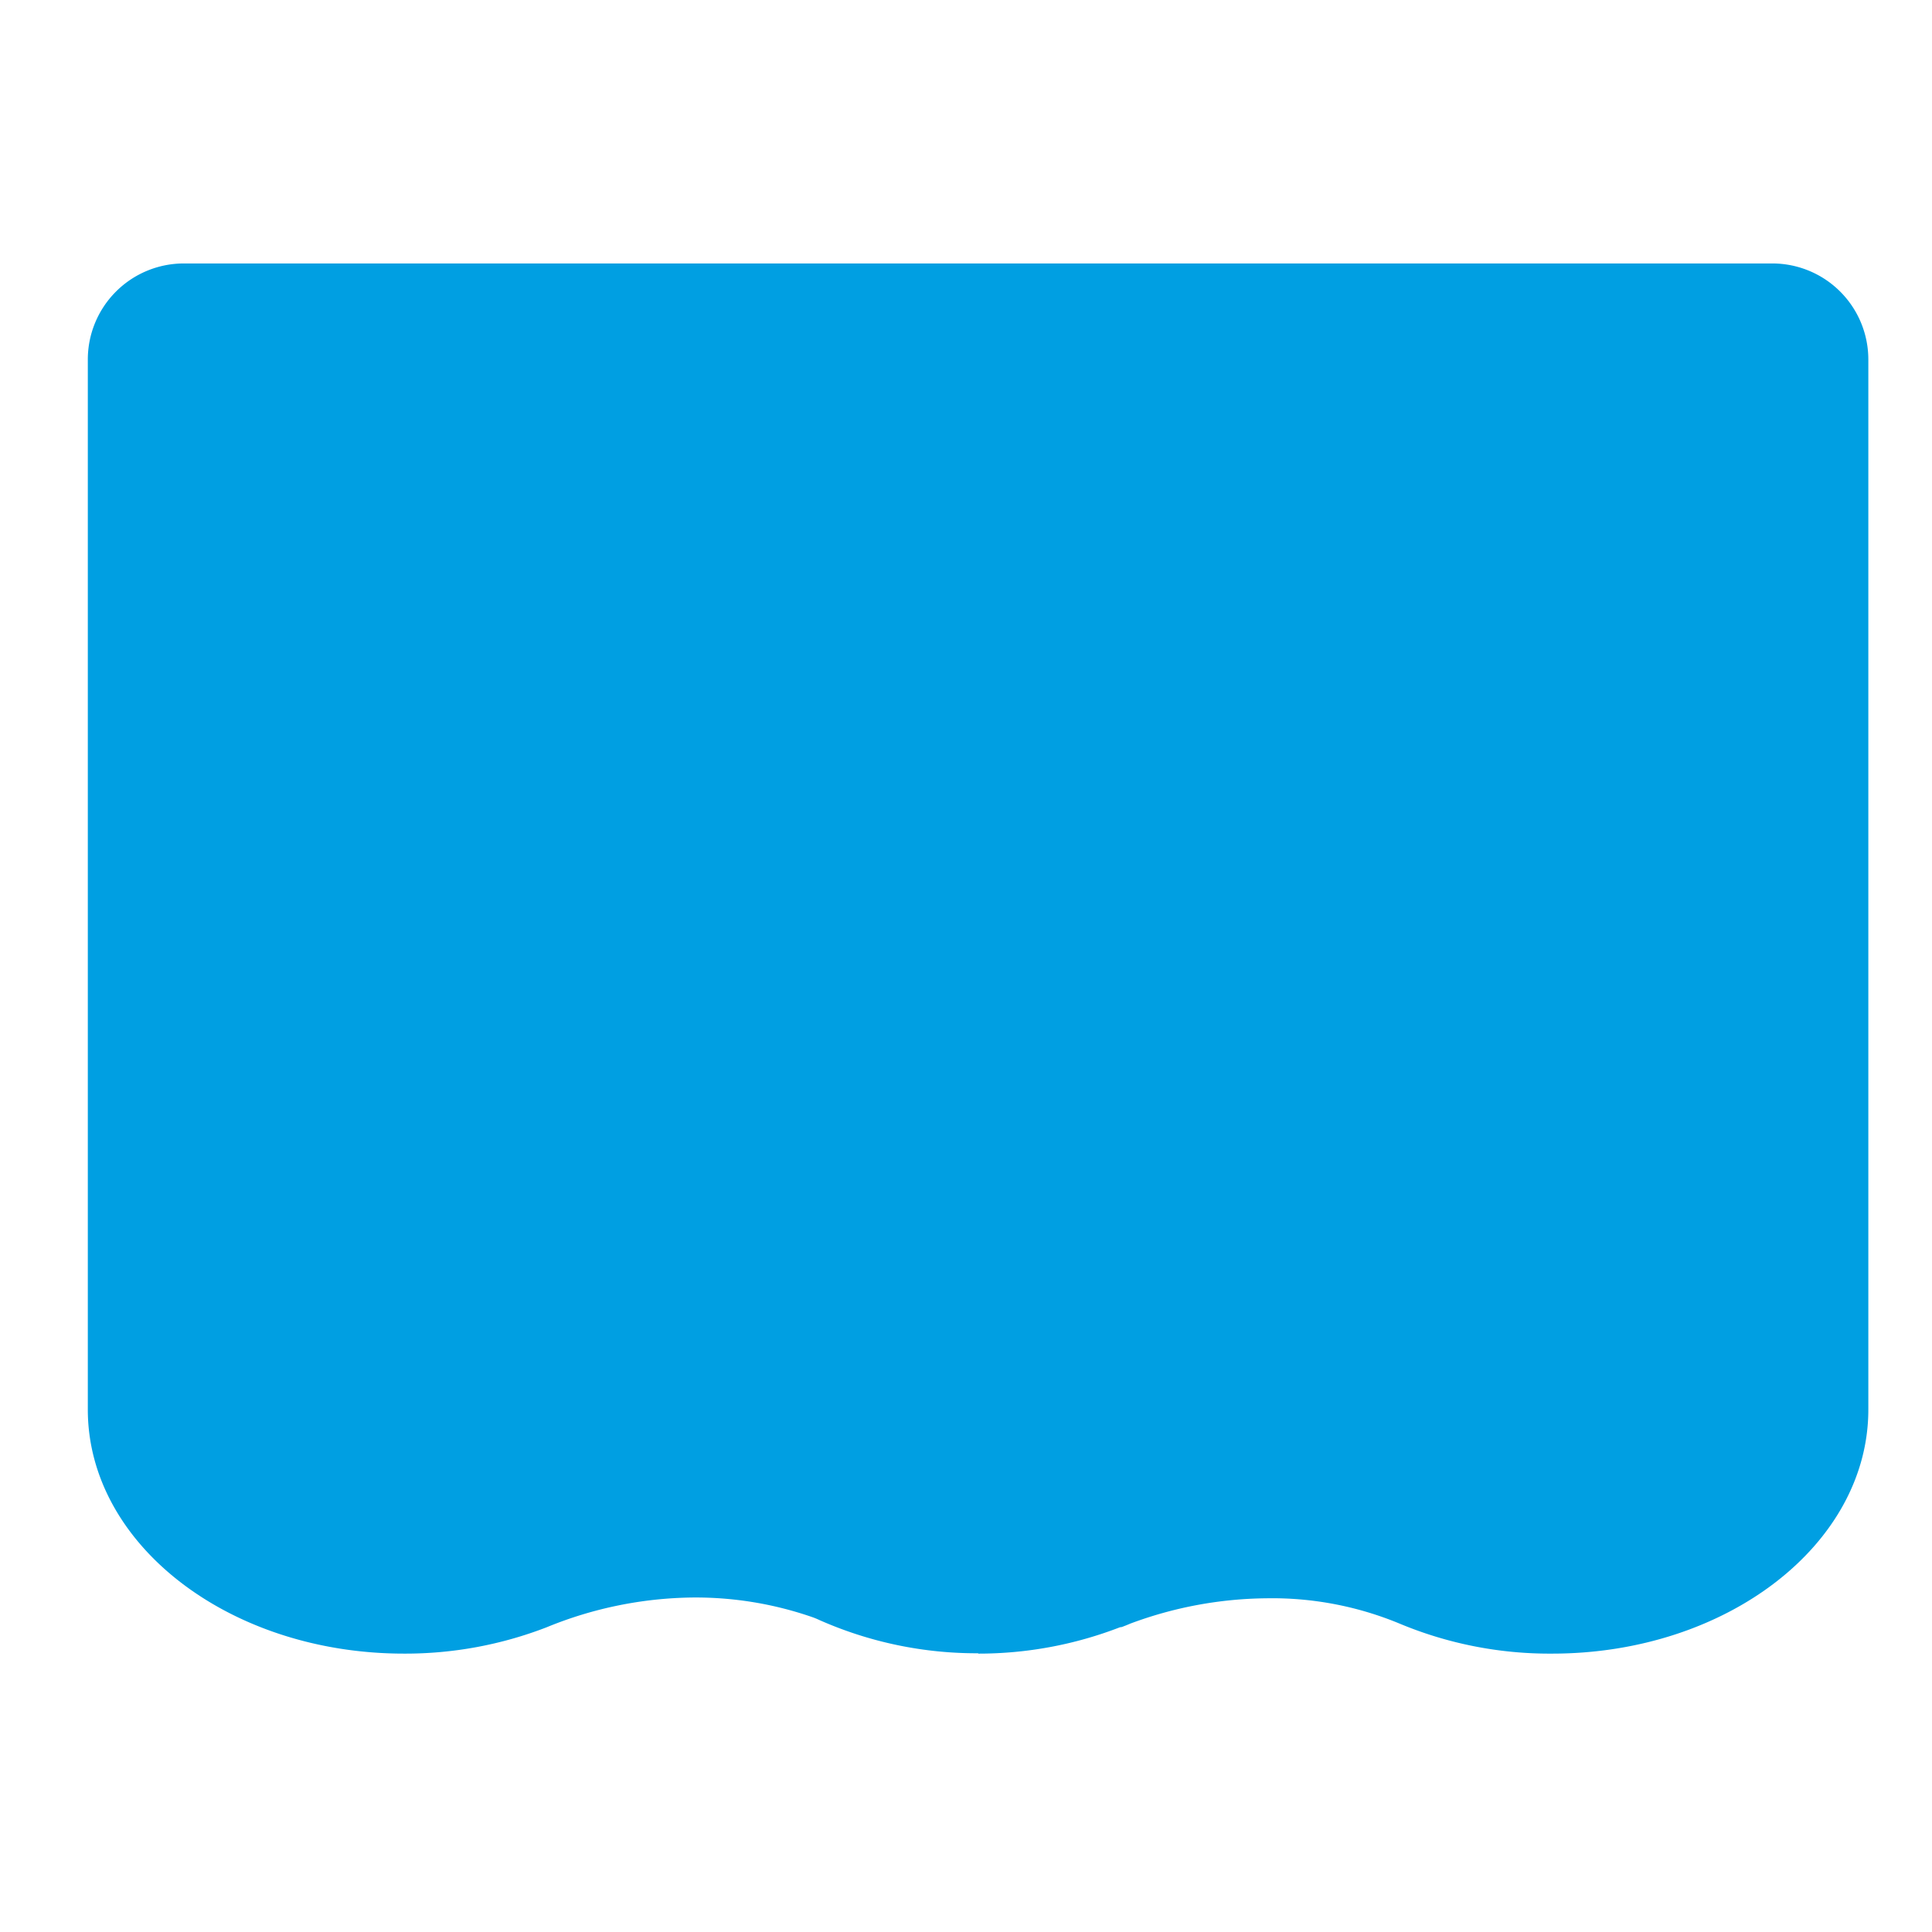 <svg xmlns="http://www.w3.org/2000/svg" width="22" height="22" viewBox="0 0 22 22">
  <g id="グループ_13427" data-name="グループ 13427" transform="translate(5161 13396)">
    <path id="パス_7931" data-name="パス 7931" d="M15.83,10.138a4.465,4.465,0,0,0-.3-1.616h0L15.527,8.5c-.012-.031-.024-.063-.038-.094A4.546,4.546,0,0,1,15.2,6.856a3.787,3.787,0,0,1,.284-1.508h0A4.431,4.431,0,0,0,15.83,3.6c0-1.987-1.244-3.6-2.779-3.6l-.07,0V0H1.1A1.094,1.094,0,0,0,0,1.093V19.182a1.094,1.094,0,0,0,1.1,1.093H12.981v0l.07,0c1.535,0,2.779-1.611,2.779-3.6a4.46,4.46,0,0,0-.3-1.625l0,0a4.5,4.5,0,0,1-.339-1.666,4.062,4.062,0,0,1,.227-1.369c.009-.024.018-.046.029-.069a4.416,4.416,0,0,0,.379-1.813" transform="translate(-5139.725 -13393) rotate(90)" fill="#009fe2"/>
    <rect id="長方形_1806" data-name="長方形 1806" width="22" height="22" transform="translate(-5161 -13396)" fill="#fff" opacity="0"/>
  </g>
</svg>

